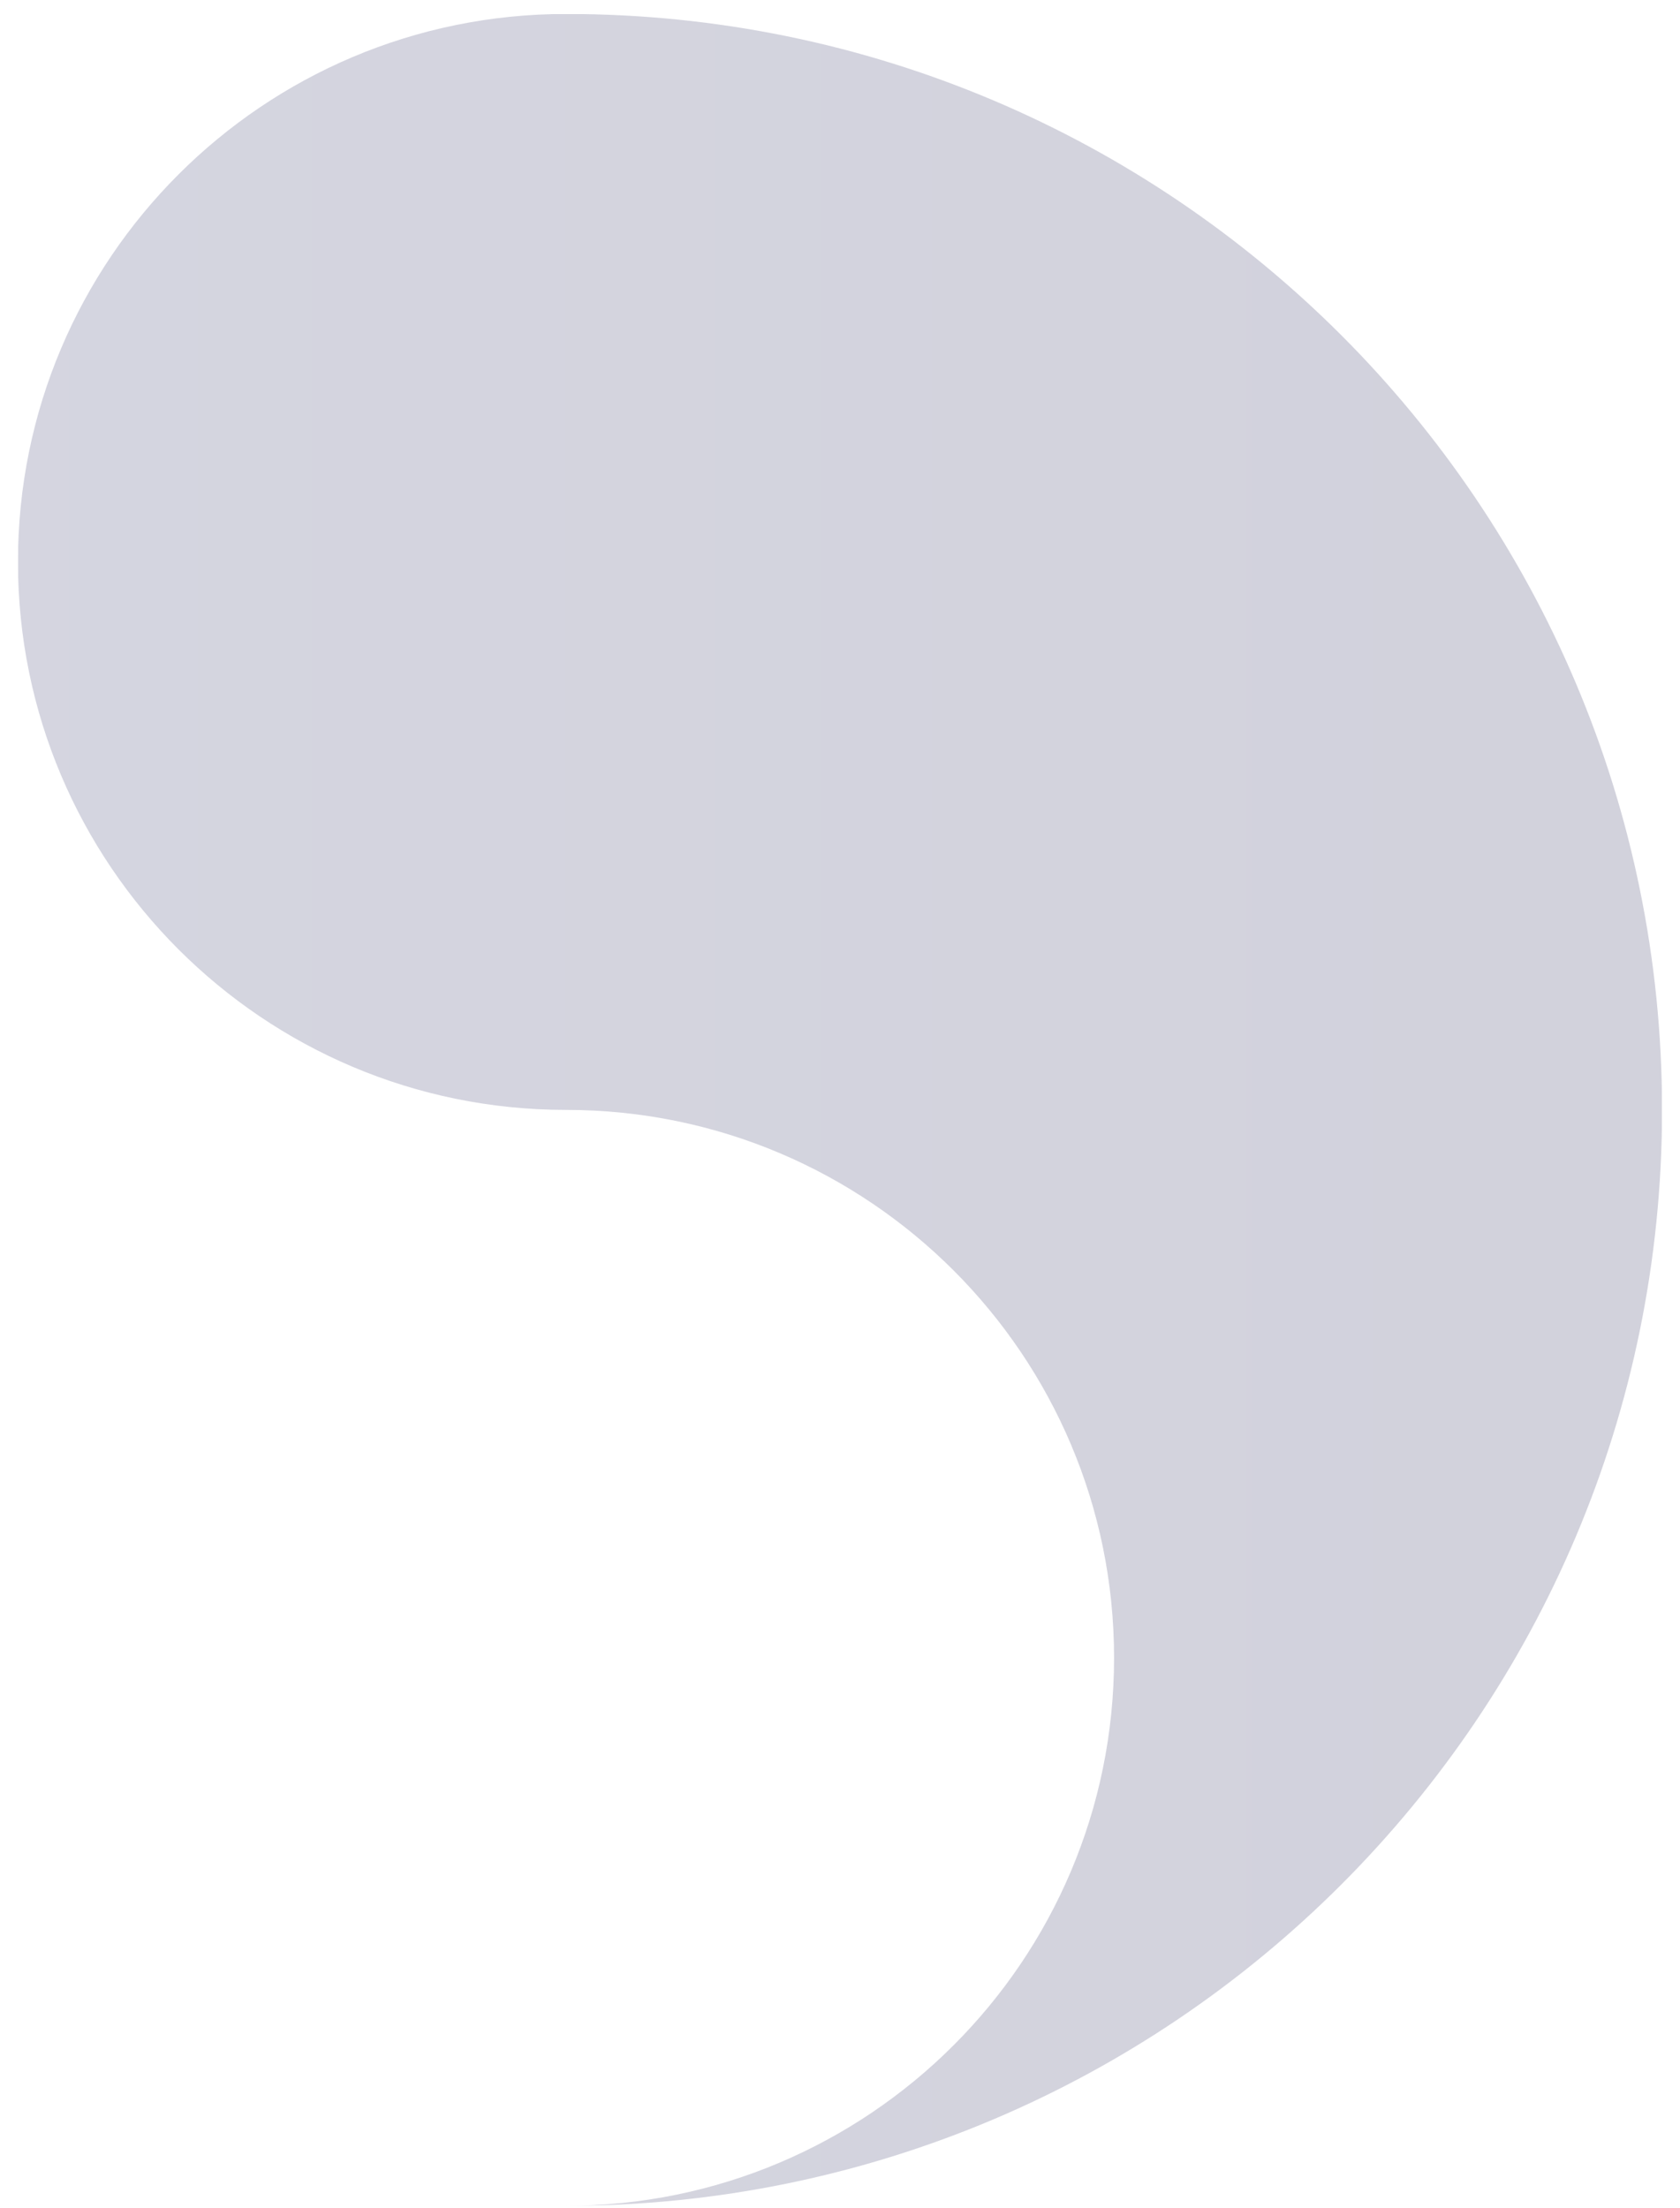 <svg xmlns="http://www.w3.org/2000/svg" xmlns:xlink="http://www.w3.org/1999/xlink" viewBox="0 0 842 1106.64"><defs><linearGradient id="linear-gradient" x1="585.42" y1="-449.14" x2="586.42" y2="-449.14" gradientTransform="matrix(-1080.71, 0, 0, 1080.71, 633628.24, 485942.03)" gradientUnits="userSpaceOnUse"><stop offset="0" stop-color="#fff"/><stop offset="0.16" stop-color="#c2c2c2"/><stop offset="0.32" stop-color="#888"/><stop offset="0.49" stop-color="#575757"/><stop offset="0.64" stop-color="#313131"/><stop offset="0.78" stop-color="#161616"/><stop offset="0.9" stop-color="#060606"/><stop offset="1"/></linearGradient><clipPath id="clip-path"><rect x="-127" y="-904.99" width="1920" height="606.58" style="fill:none"/></clipPath><linearGradient id="linear-gradient-2" x1="586.17" y1="-450.77" x2="587.17" y2="-450.77" gradientTransform="matrix(-382.95, 0, 0, 382.95, 225150.92, 172021.68)" gradientUnits="userSpaceOnUse"><stop offset="0" stop-color="#1e215a"/><stop offset="0.99" stop-color="#156734"/><stop offset="1" stop-color="#156734"/></linearGradient><clipPath id="clip-path-4"><rect x="9" y="7" width="824" height="1098.64" style="fill:none"/></clipPath><clipPath id="clip-path-5"><rect x="9" y="7" width="824" height="1098.64" style="fill:none"/></clipPath><clipPath id="clip-path-6"><rect width="842" height="1106.64" style="fill:none"/></clipPath><filter id="luminosity-noclip" x="-276.66" y="-210.5" width="1395.32" height="1527.64" filterUnits="userSpaceOnUse" color-interpolation-filters="sRGB"><feFlood flood-color="#fff" result="bg"/><feBlend in="SourceGraphic" in2="bg"/></filter><mask id="mask" x="-276.66" y="-210.5" width="1395.32" height="1527.64" maskUnits="userSpaceOnUse"><g style="filter:url(#luminosity-noclip)"><rect x="-128.86" y="-90.11" width="1099.73" height="1286.86" transform="translate(-128.86 127.82) rotate(-15)" style="fill:url(#linear-gradient)"/></g></mask><clipPath id="clip-path-8"><path d="M833,556.32c0,303.36-245.92,549.32-549.32,549.32,151.7,0,274.68-123,274.68-274.68s-123-274.64-274.68-274.64S9,433.34,9,281.64,132,7,283.68,7C587.08,7,833,252.92,833,556.32" style="fill:none"/></clipPath><linearGradient id="linear-gradient-3" x1="583.83" y1="-451.61" x2="584.83" y2="-451.61" gradientTransform="matrix(824, 0, 0, -824, -481070.39, -371571.67)" gradientUnits="userSpaceOnUse"><stop offset="0" stop-color="#1e215a"/><stop offset="0.99" stop-color="#0f0e44"/><stop offset="1" stop-color="#0f0e44"/></linearGradient></defs><g style="isolation:isolate"><g id="Layer_1" data-name="Layer 1"><g style="clip-path:url(#clip-path)"><g style="clip-path:url(#clip-path)"><rect x="-80.43" y="-1473" width="1826.85" height="1742.59" transform="translate(623.6 404.32) rotate(-42.4)" style="fill:url(#linear-gradient-2)"/></g></g><g style="clip-path:url(#clip-path-4)"><g style="clip-path:url(#clip-path-5)"><g style="opacity:0.19"><g style="clip-path:url(#clip-path-6)"><g style="mask:url(#mask)"><g style="clip-path:url(#clip-path-6)"><g style="clip-path:url(#clip-path-8)"><rect x="9" y="7" width="824" height="1098.64" style="fill:url(#linear-gradient-3)"/></g></g></g></g></g></g></g></g></g></svg>